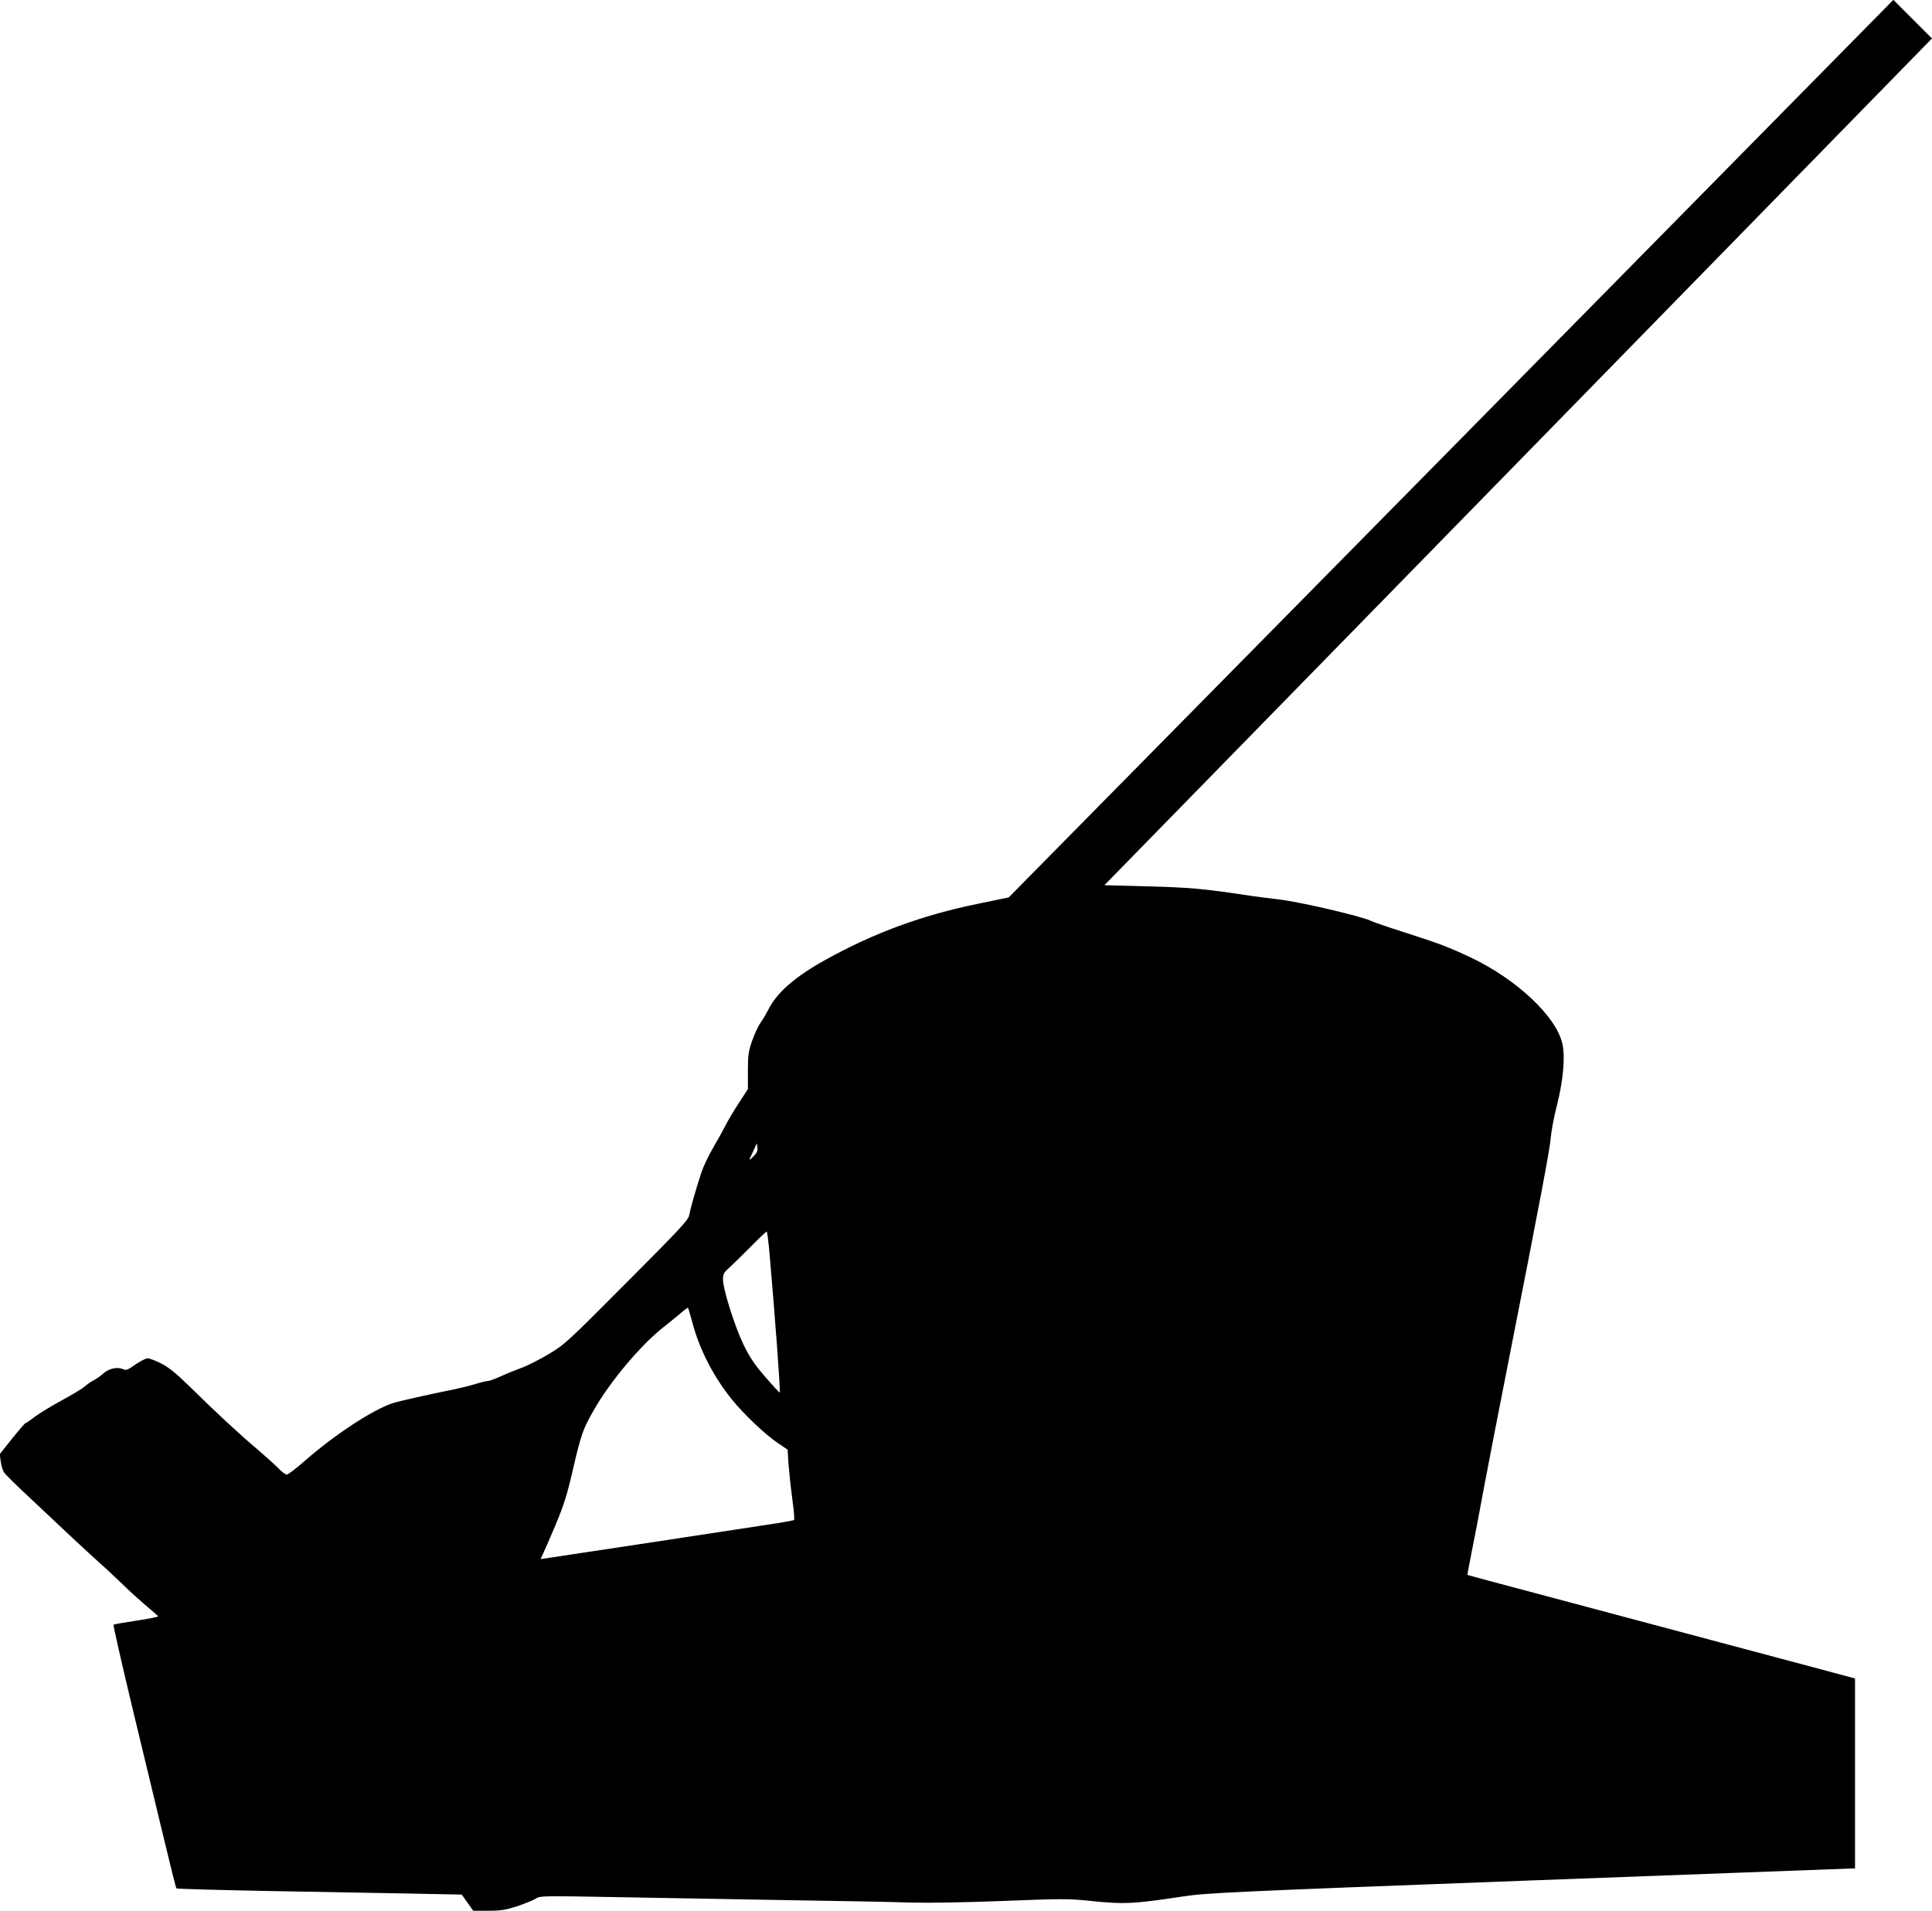 <?xml version="1.0" standalone="no"?>
<!DOCTYPE svg PUBLIC "-//W3C//DTD SVG 20010904//EN"
 "http://www.w3.org/TR/2001/REC-SVG-20010904/DTD/svg10.dtd">
<svg version="1.0" xmlns="http://www.w3.org/2000/svg"
 width="1280pt" height="1266pt" viewBox="0 0 1280 1266"
 preserveAspectRatio="xMidYMid meet">
<g transform="translate(0,1266) scale(0.1,-0.1)"
fill="#000000" stroke="none">
<path d="M9614 9687 l-2931 -2973 -208 -43 c-369 -76 -686 -193 -1005 -370
-200 -111 -320 -214 -377 -326 -14 -27 -38 -69 -54 -91 -16 -23 -41 -77 -56
-120 -24 -69 -28 -94 -28 -199 l0 -121 -61 -94 c-34 -52 -74 -120 -89 -150
-15 -30 -52 -96 -81 -146 -30 -51 -65 -125 -78 -165 -39 -119 -73 -241 -80
-281 -6 -32 -59 -89 -414 -445 -394 -396 -410 -411 -517 -475 -60 -36 -141
-77 -180 -91 -38 -14 -100 -39 -137 -56 -37 -17 -76 -31 -85 -31 -10 0 -47 -9
-83 -20 -36 -11 -96 -26 -135 -34 -182 -37 -365 -78 -410 -92 -134 -43 -384
-207 -589 -386 -55 -49 -108 -88 -116 -88 -9 0 -34 19 -55 41 -22 23 -83 77
-135 122 -118 99 -284 253 -449 416 -95 93 -142 131 -193 157 -37 19 -78 34
-90 34 -12 0 -49 -19 -81 -41 -52 -37 -61 -40 -84 -30 -36 16 -93 3 -128 -29
-16 -15 -45 -35 -62 -44 -18 -9 -47 -29 -65 -45 -18 -15 -85 -55 -148 -89 -63
-34 -142 -82 -175 -106 -33 -25 -63 -46 -67 -46 -3 0 -43 -46 -88 -102 l-82
-103 7 -49 c3 -26 13 -59 22 -72 8 -13 81 -85 162 -160 80 -76 209 -196 286
-269 77 -72 163 -151 190 -175 28 -24 93 -85 145 -135 52 -51 127 -118 165
-150 39 -32 71 -61 73 -64 1 -4 -64 -17 -144 -29 -81 -12 -149 -24 -152 -27
-3 -3 52 -245 122 -538 71 -292 164 -683 209 -867 44 -184 82 -338 86 -342 3
-3 272 -11 596 -17 325 -6 748 -14 942 -17 l352 -7 38 -53 38 -54 100 0 c86 0
114 5 195 31 52 18 107 40 121 50 26 18 49 18 540 9 283 -5 793 -14 1134 -20
341 -5 708 -12 815 -16 118 -3 358 1 610 11 380 15 428 15 566 1 230 -24 289
-22 624 29 154 23 309 31 2285 105 1166 44 2130 80 2143 80 l22 0 0 630 0 629
-37 10 c-21 6 -434 116 -918 245 -484 129 -1044 278 -1245 332 -201 53 -366
98 -368 99 -1 1 12 69 28 151 17 82 53 271 80 419 28 149 102 531 165 850 212
1076 273 1400 279 1475 3 41 21 140 42 220 41 165 55 317 35 405 -41 181 -303
427 -609 572 -150 70 -205 91 -442 167 -107 34 -205 68 -216 74 -54 29 -477
128 -614 143 -47 5 -128 16 -180 23 -321 49 -407 56 -709 64 l-264 7 2683
2745 c1475 1510 2709 2772 2741 2805 l59 60 -128 128 -128 128 -2930 -2974z
m-4624 -4691 c-21 -21 -29 -24 -22 -11 5 11 18 38 28 60 l18 40 4 -29 c3 -22
-4 -36 -28 -60z m108 -638 c36 -410 74 -920 68 -925 -1 -2 -44 44 -95 103 -73
84 -103 129 -146 217 -58 121 -135 365 -135 430 0 35 6 46 45 81 25 23 89 85
142 139 52 53 99 97 102 97 4 0 12 -64 19 -142z m-508 -471 c46 -172 142 -356
261 -502 79 -97 221 -232 301 -285 l66 -45 6 -95 c4 -52 15 -156 25 -230 10
-74 16 -138 12 -141 -3 -3 -85 -18 -181 -32 -96 -15 -472 -72 -834 -127 -363
-55 -661 -100 -663 -100 -2 0 3 13 12 29 8 17 46 103 84 193 56 134 77 199
116 368 54 234 67 271 138 395 109 192 314 436 467 555 41 33 93 74 115 94 22
19 42 33 43 31 2 -2 17 -51 32 -108z"/>
</g>
</svg>
